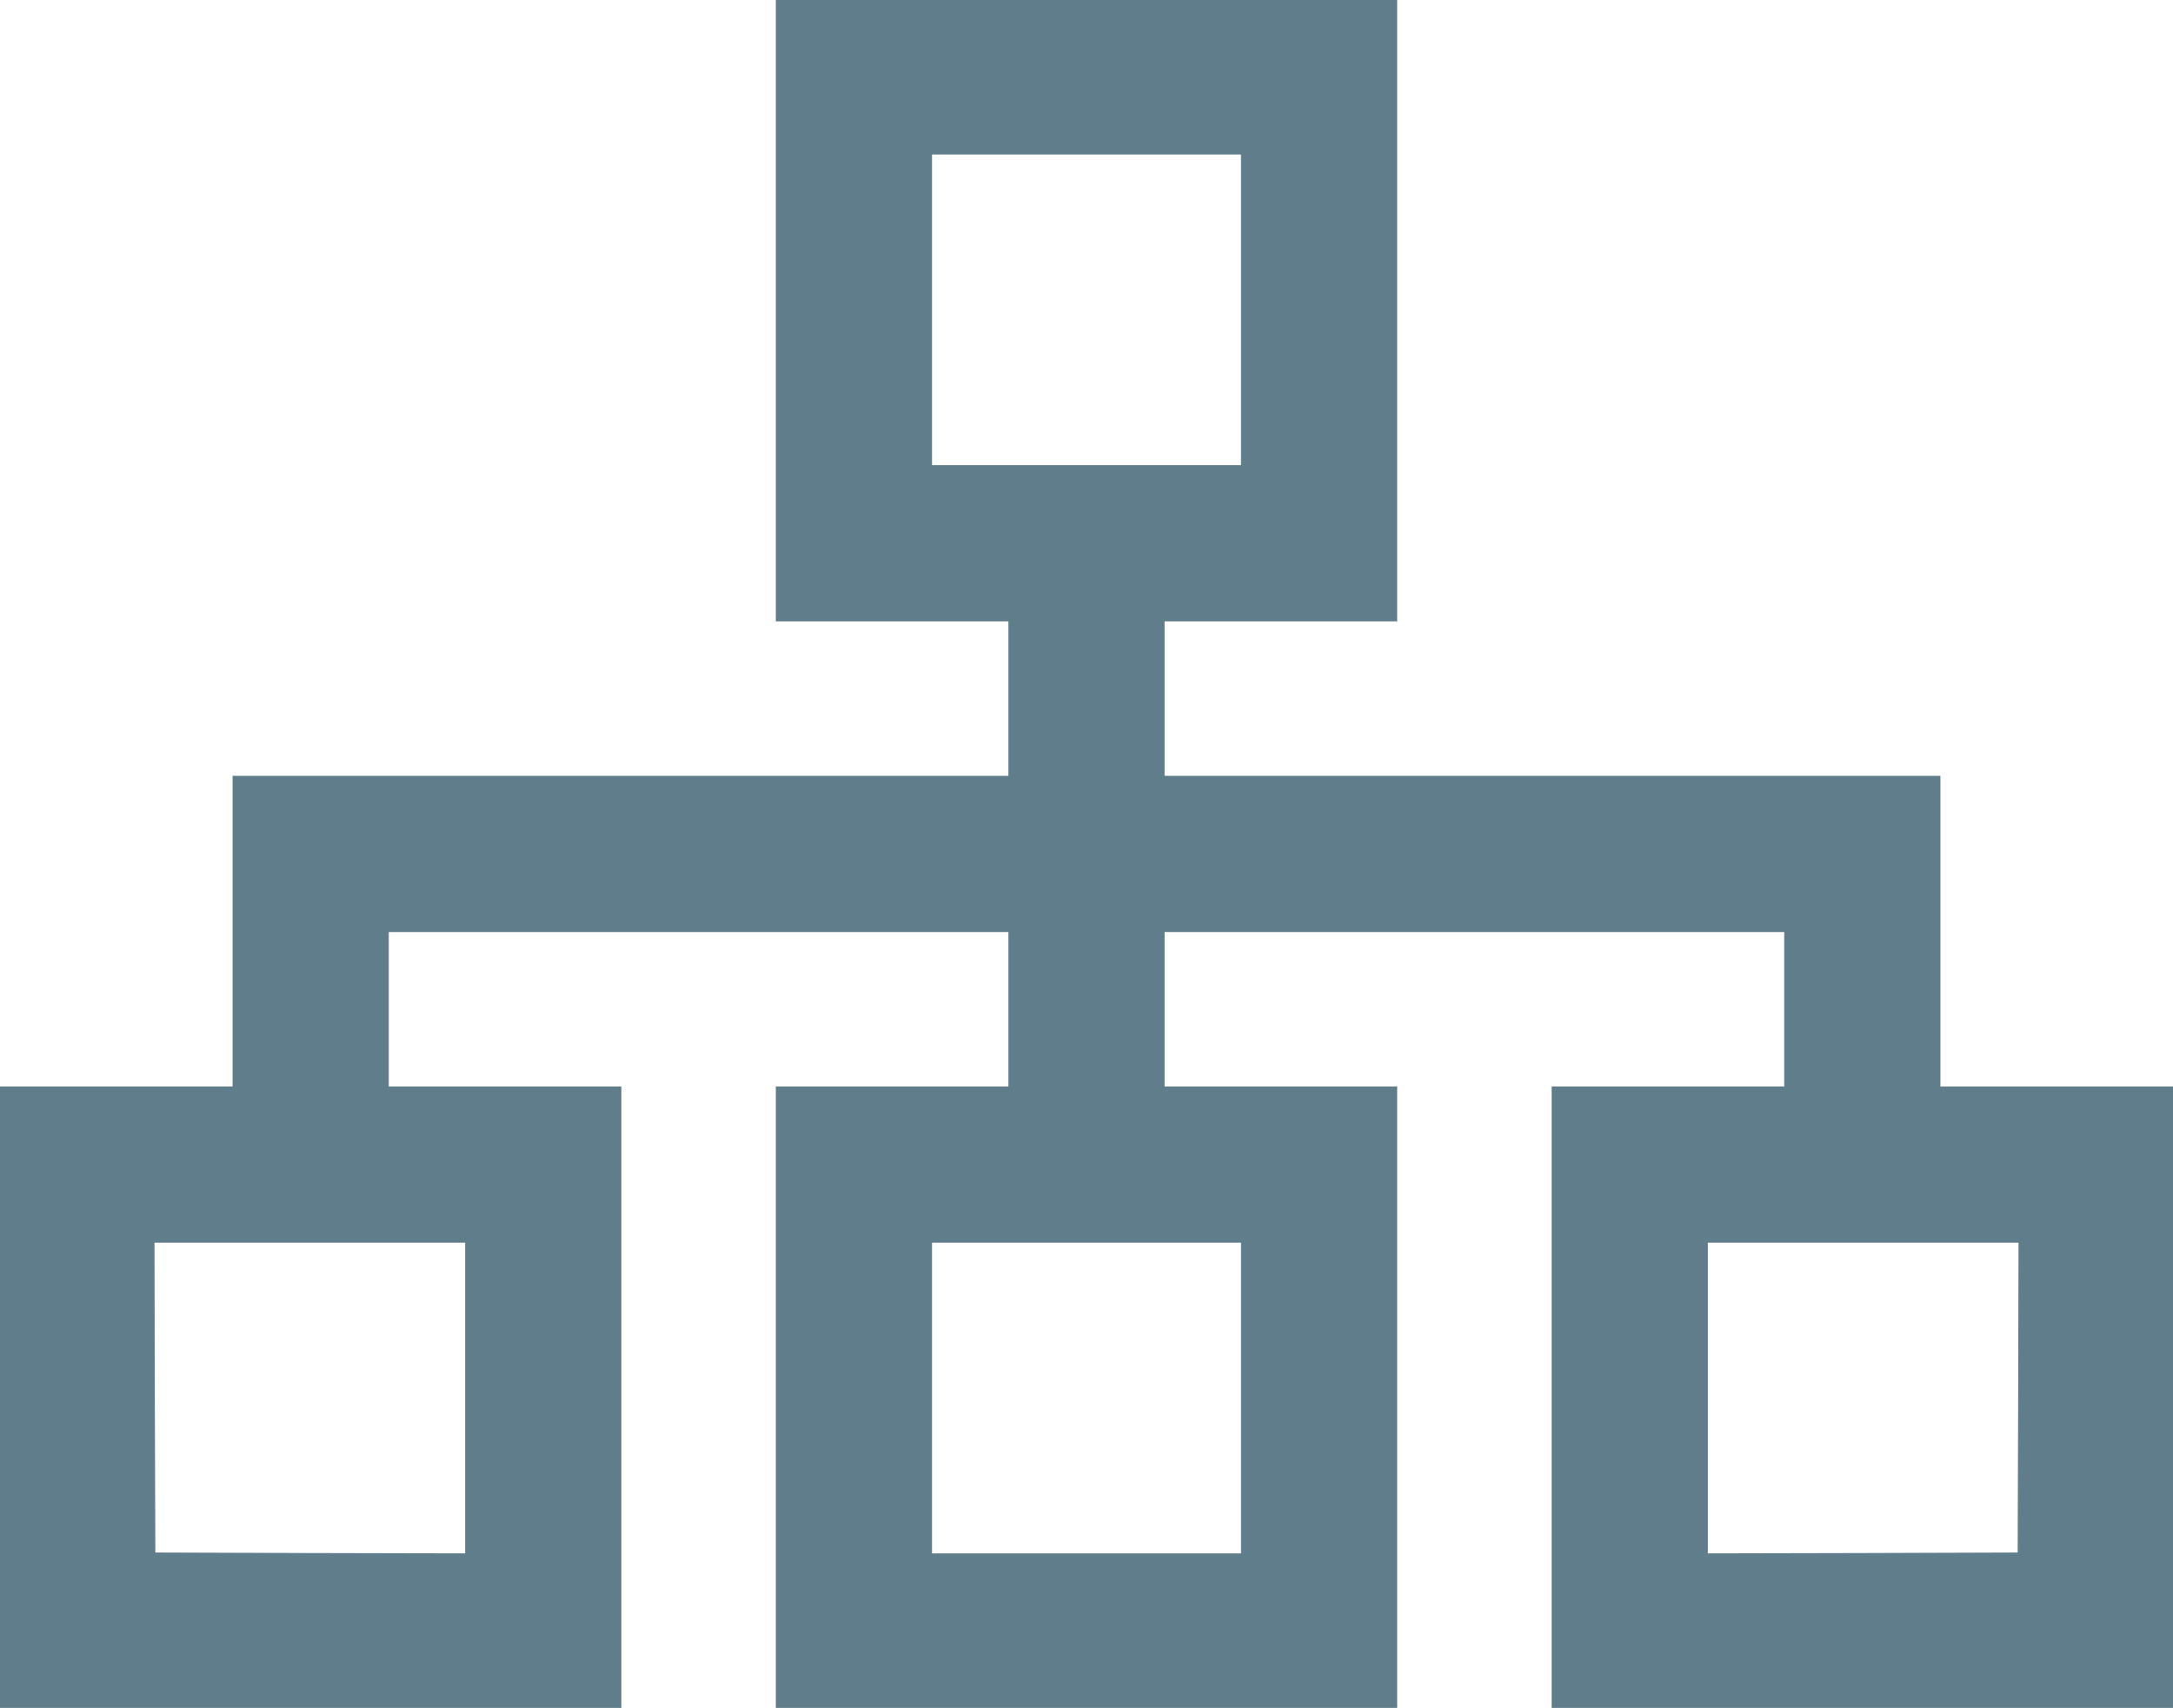 <?xml version="1.0" standalone="no"?>
<!DOCTYPE svg PUBLIC "-//W3C//DTD SVG 20010904//EN"
 "http://www.w3.org/TR/2001/REC-SVG-20010904/DTD/svg10.dtd">
<svg version="1.0" xmlns="http://www.w3.org/2000/svg"
 width="1280pt" height="1006pt" viewBox="0 0 1280 1006"
 preserveAspectRatio="xMidYMid meet">
<g transform="translate(0,1006) scale(0.1,-0.1)"
fill="#607d8b" stroke="none">
<path d="M4570 8230 l0 -1830 685 0 685 0 0 -455 0 -455 -2285 0 -2285 0 0
-915 0 -915 -685 0 -685 0 0 -1830 0 -1830 1830 0 1830 0 0 1830 0 1830 -685
0 -685 0 0 455 0 455 1825 0 1825 0 0 -455 0 -455 -685 0 -685 0 0 -1830 0
-1830 1830 0 1830 0 0 1830 0 1830 -685 0 -685 0 0 455 0 455 1825 0 1825 0 0
-455 0 -455 -685 0 -685 0 0 -1830 0 -1830 1830 0 1830 0 0 1830 0 1830 -685
0 -685 0 0 915 0 915 -2285 0 -2285 0 0 455 0 455 685 0 685 0 0 1830 0 1830
-1830 0 -1830 0 0 -1830z m2740 5 l0 -915 -910 0 -910 0 0 915 0 915 910 0
910 0 0 -915z m-4570 -6410 l0 -915 -912 2 -913 3 -3 913 -2 912 915 0 915 0
0 -915z m4570 0 l0 -915 -910 0 -910 0 0 915 0 915 910 0 910 0 0 -915z m4578
3 l-3 -913 -912 -3 -913 -2 0 915 0 915 915 0 915 0 -2 -912z"/>
</g>
</svg>
